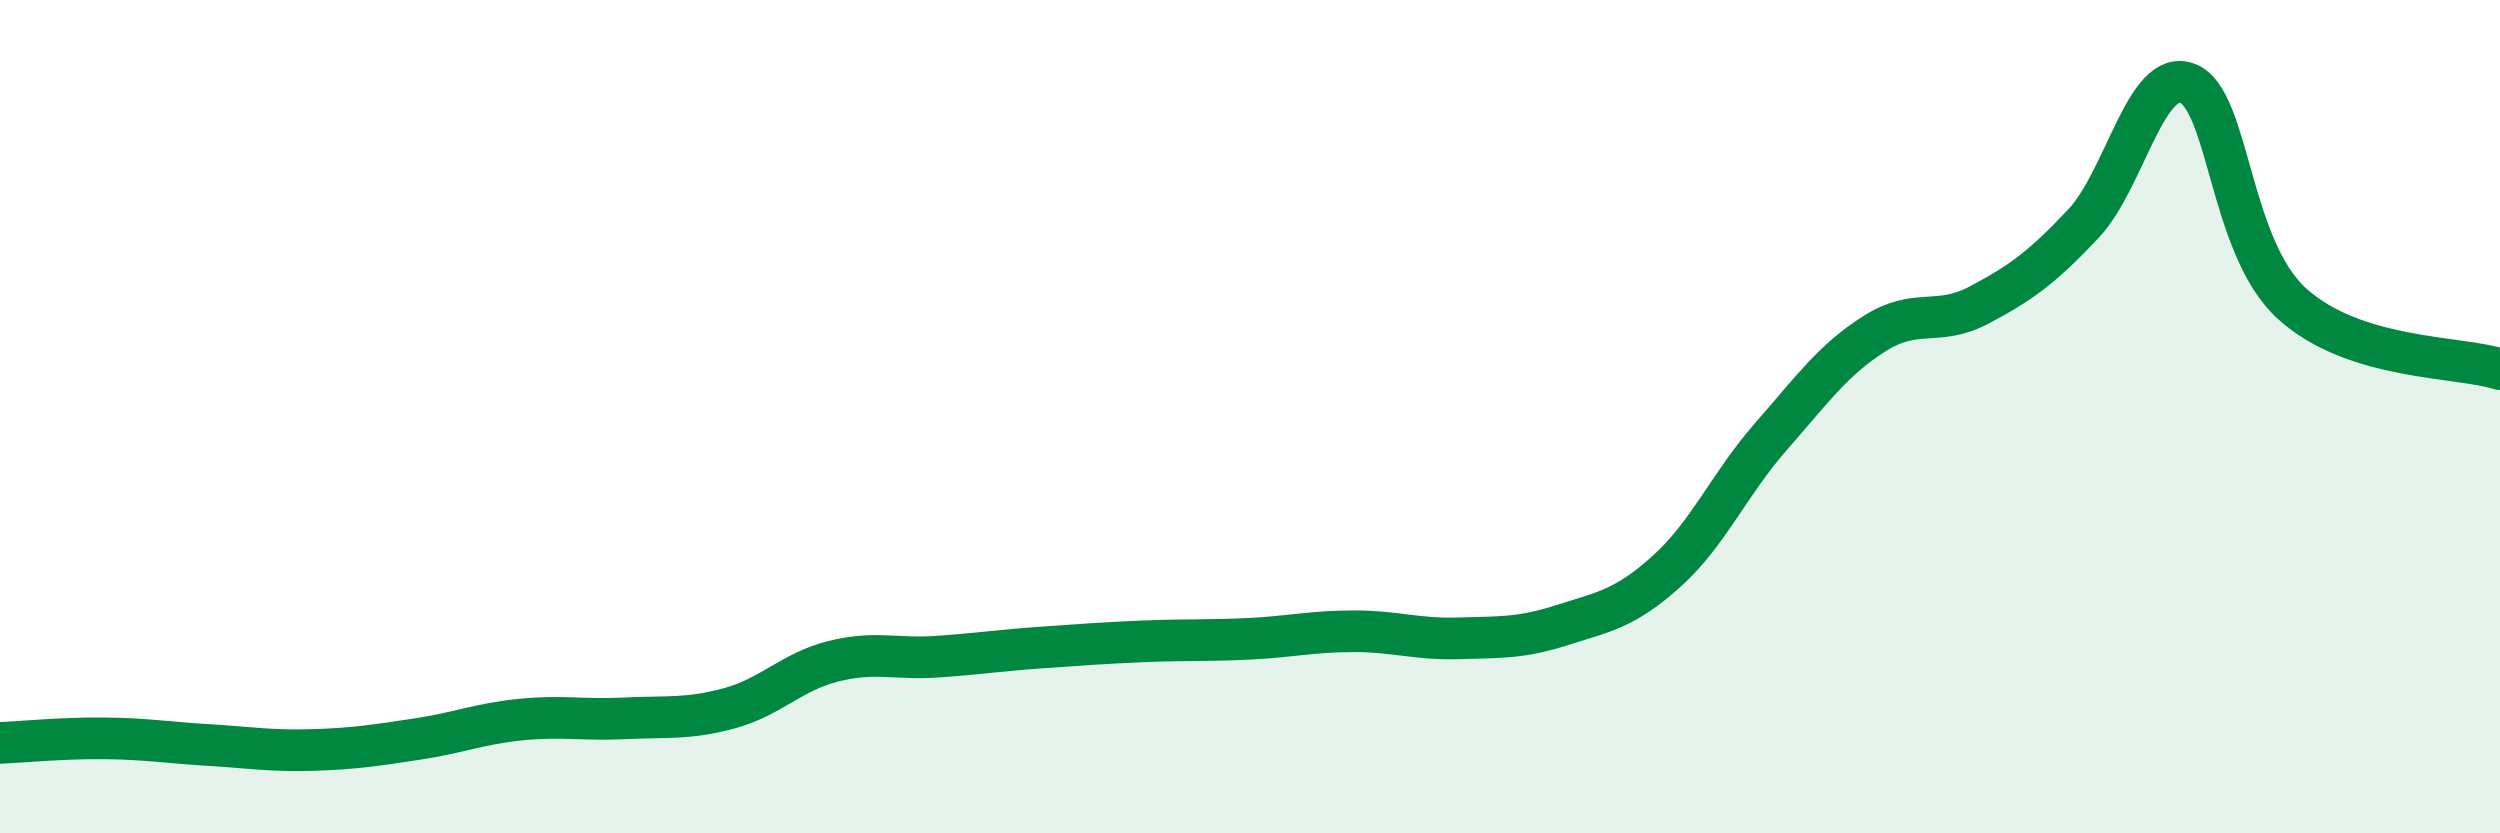 
    <svg width="60" height="20" viewBox="0 0 60 20" xmlns="http://www.w3.org/2000/svg">
      <path
        d="M 0,17.83 C 0.5,17.81 1.5,17.71 2.5,17.72 C 3.5,17.73 4,17.82 5,17.88 C 6,17.94 6.5,18.03 7.5,18 C 8.5,17.97 9,17.89 10,17.74 C 11,17.59 11.5,17.37 12.5,17.27 C 13.5,17.17 14,17.29 15,17.24 C 16,17.19 16.5,17.27 17.5,17 C 18.5,16.73 19,16.12 20,15.87 C 21,15.62 21.5,15.83 22.5,15.76 C 23.5,15.69 24,15.61 25,15.54 C 26,15.47 26.5,15.43 27.5,15.39 C 28.5,15.35 29,15.38 30,15.33 C 31,15.28 31.5,15.15 32.5,15.15 C 33.5,15.15 34,15.35 35,15.32 C 36,15.29 36.5,15.32 37.5,15 C 38.5,14.68 39,14.61 40,13.71 C 41,12.81 41.5,11.62 42.5,10.48 C 43.5,9.34 44,8.63 45,8 C 46,7.37 46.5,7.85 47.5,7.32 C 48.5,6.79 49,6.43 50,5.37 C 51,4.31 51.5,1.62 52.5,2 C 53.5,2.38 53.5,5.91 55,7.28 C 56.5,8.65 59,8.54 60,8.86L60 20L0 20Z"
        fill="#008740"
        opacity="0.1"
        stroke-linecap="round"
        stroke-linejoin="round"
      />
      <path
        d="M 0,17.83 C 0.5,17.81 1.5,17.71 2.5,17.72 C 3.5,17.73 4,17.82 5,17.88 C 6,17.94 6.5,18.03 7.5,18 C 8.5,17.97 9,17.89 10,17.74 C 11,17.59 11.5,17.37 12.5,17.27 C 13.5,17.17 14,17.29 15,17.24 C 16,17.19 16.5,17.27 17.5,17 C 18.5,16.73 19,16.12 20,15.87 C 21,15.62 21.5,15.83 22.5,15.76 C 23.5,15.69 24,15.61 25,15.54 C 26,15.47 26.5,15.43 27.5,15.39 C 28.5,15.35 29,15.38 30,15.33 C 31,15.28 31.5,15.15 32.5,15.15 C 33.5,15.15 34,15.35 35,15.32 C 36,15.29 36.5,15.32 37.5,15 C 38.5,14.68 39,14.61 40,13.71 C 41,12.81 41.5,11.62 42.5,10.48 C 43.5,9.34 44,8.63 45,8 C 46,7.37 46.5,7.85 47.5,7.32 C 48.5,6.79 49,6.43 50,5.37 C 51,4.31 51.5,1.62 52.5,2 C 53.5,2.38 53.5,5.91 55,7.28 C 56.5,8.65 59,8.54 60,8.86"
        stroke="#008740"
        stroke-width="1"
        fill="none"
        stroke-linecap="round"
        stroke-linejoin="round"
      />
    </svg>
  